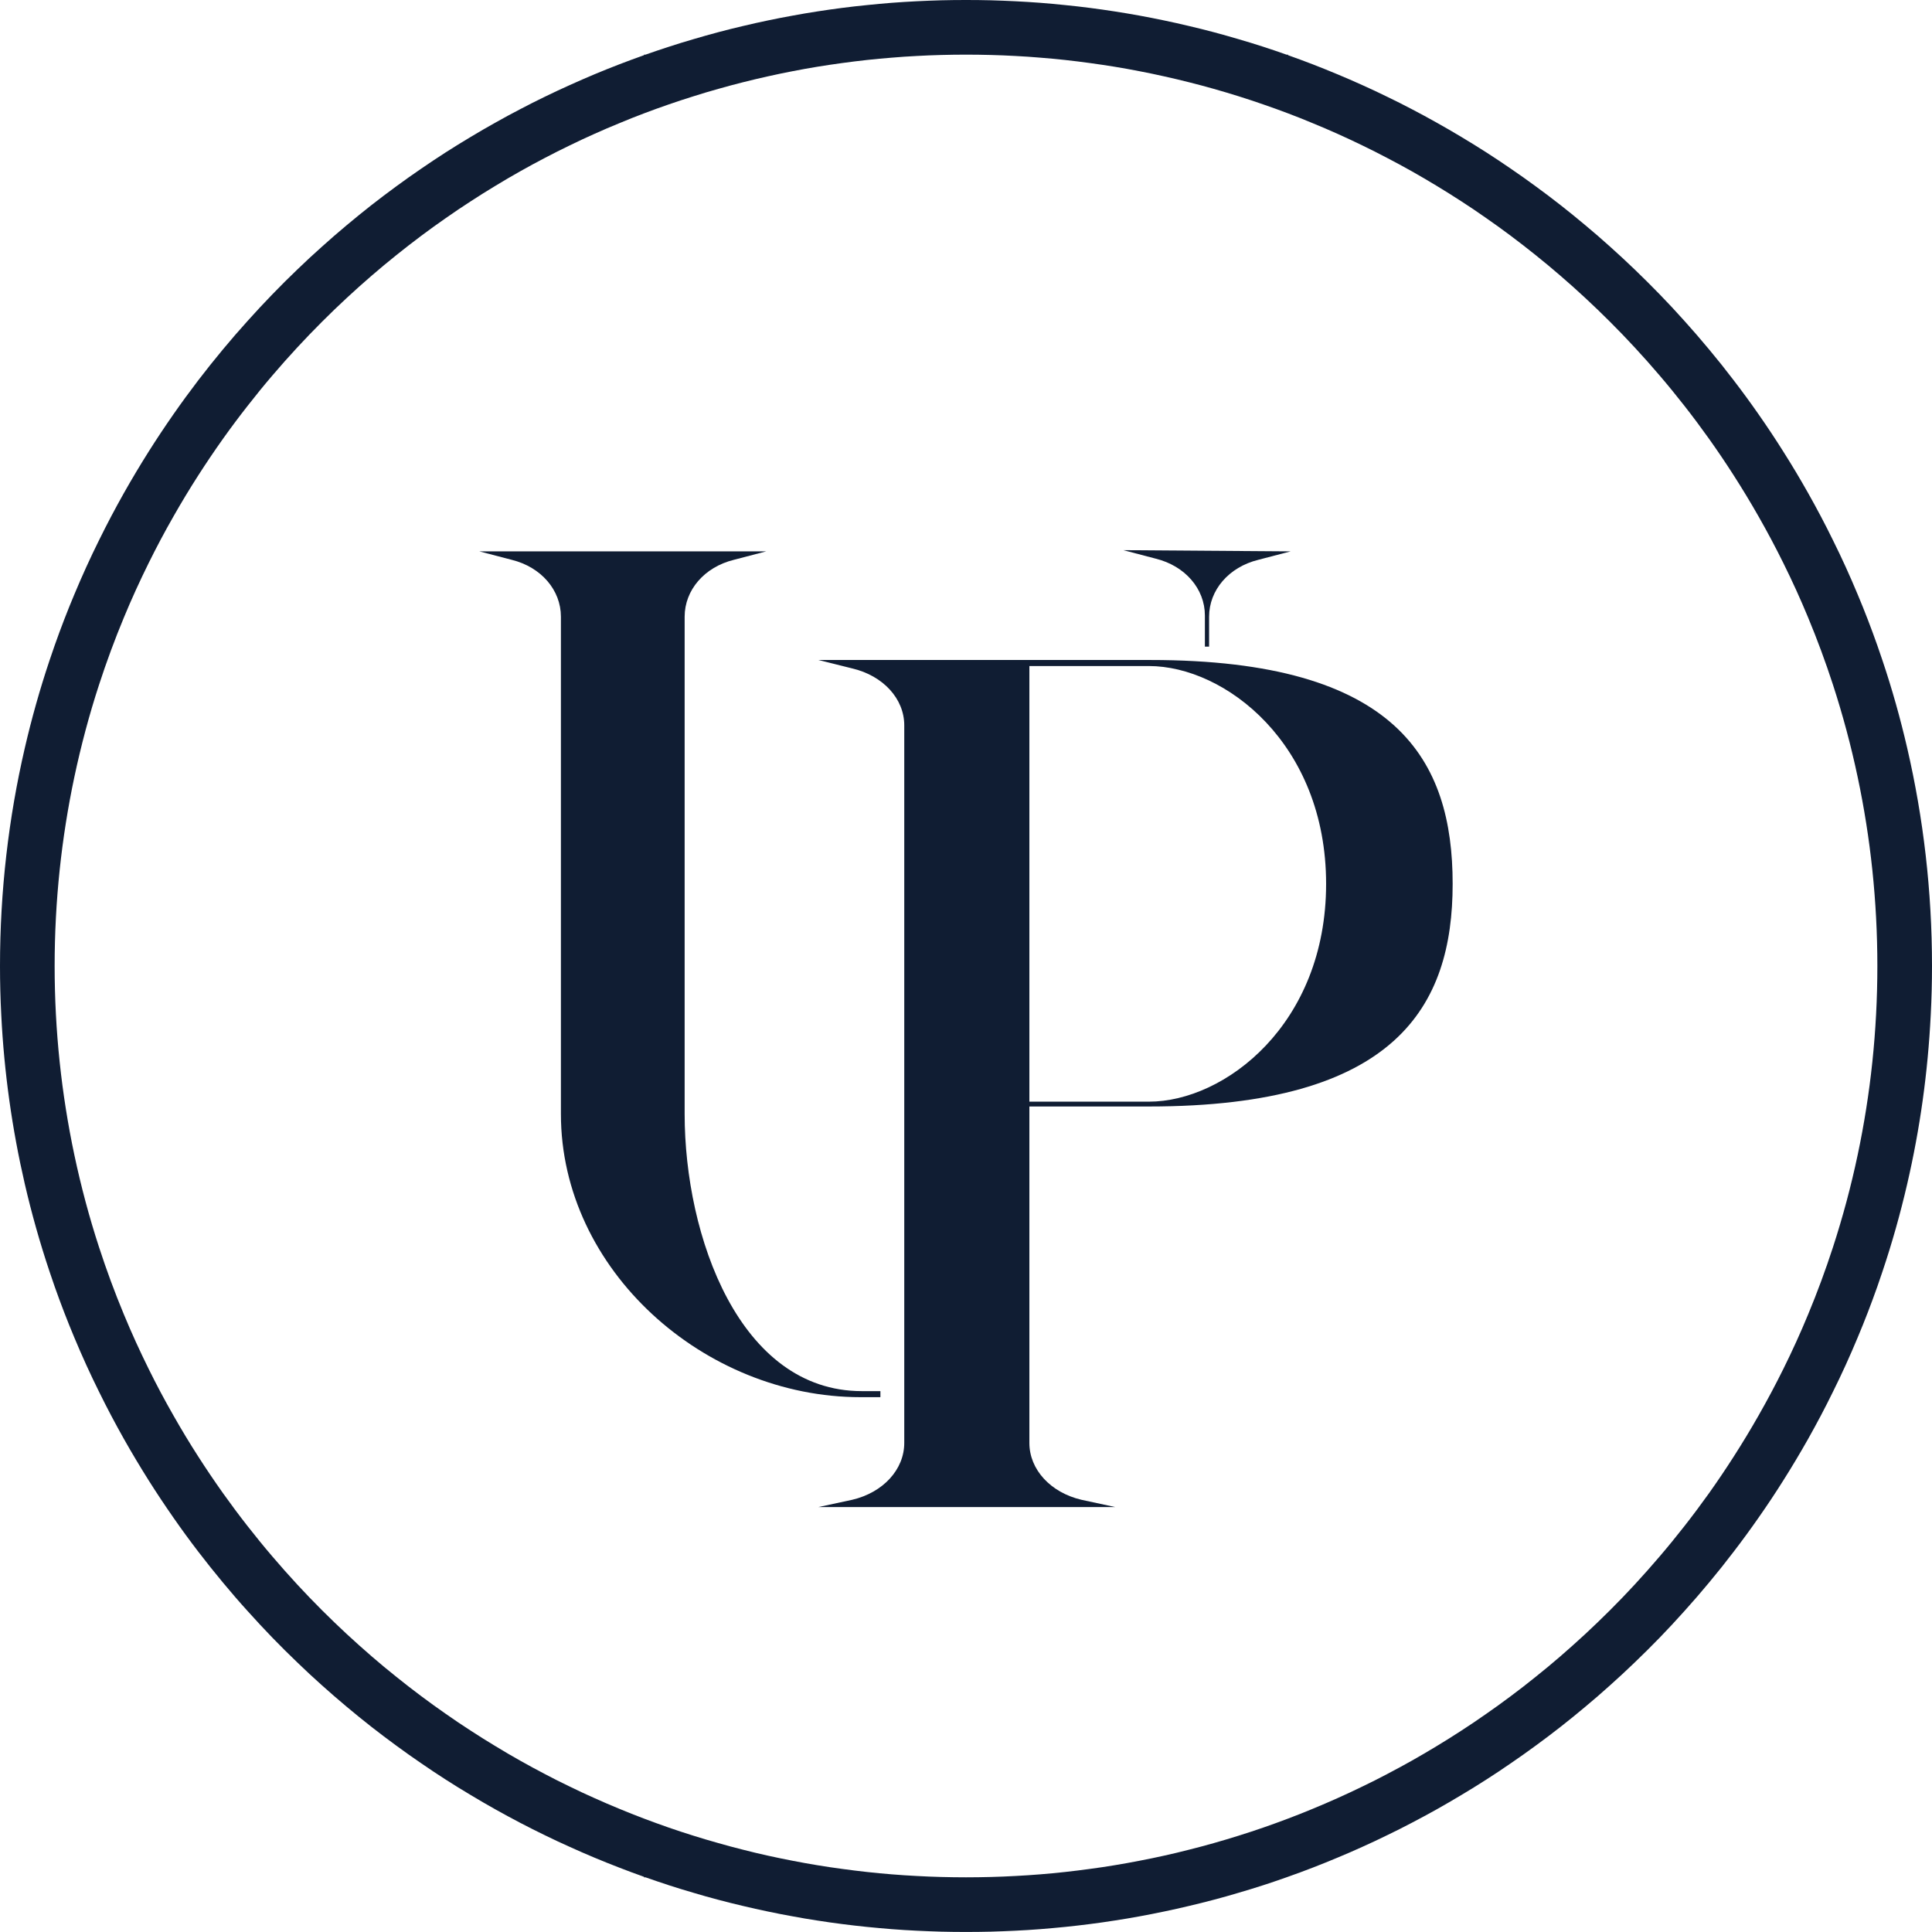 <?xml version="1.0" encoding="UTF-8"?> <svg xmlns="http://www.w3.org/2000/svg" width="46" height="46" viewBox="0 0 46 46" fill="none"><path d="M28.688 14.655V15.396H28.788V14.684C28.788 14.05 29.257 13.502 29.96 13.329L30.73 13.128L26.746 13.099L27.516 13.301C28.219 13.474 28.688 14.021 28.688 14.655Z" fill="#101D33"></path><path d="M20.962 33.122H20.519C17.606 33.122 16.301 29.434 16.301 26.524V14.684C16.301 14.05 16.77 13.502 17.473 13.329L18.243 13.128H11.413L12.183 13.329C12.886 13.502 13.355 14.05 13.355 14.684V26.524C13.355 30.24 16.77 33.266 20.486 33.266H20.962V33.122Z" fill="#101D33"></path><path d="M31.574 21.044C31.574 17.702 29.163 15.858 27.355 15.858H24.509V26.23H27.355C29.163 26.23 31.574 24.386 31.574 21.044ZM34.587 21.044C34.587 23.954 33.248 26.345 27.355 26.345H24.509V34.355C24.509 34.989 25.012 35.536 25.748 35.709L26.552 35.882H19.487L20.291 35.709C21.027 35.536 21.53 34.989 21.53 34.355V17.27C21.53 16.636 21.027 16.088 20.291 15.915L19.487 15.714H27.389C33.281 15.714 34.587 18.105 34.587 21.044Z" fill="#101D33"></path><path d="M44.231 27.494C44.073 28.244 43.875 28.979 43.641 29.699C43.465 30.239 43.269 30.771 43.052 31.292C42.87 31.733 42.673 32.166 42.462 32.591C42.276 32.967 42.079 33.337 41.872 33.7C41.684 34.031 41.487 34.356 41.282 34.676C41.093 34.972 40.896 35.263 40.693 35.55C40.502 35.817 40.306 36.08 40.103 36.339C39.911 36.584 39.715 36.825 39.513 37.061C39.321 37.286 39.124 37.508 38.923 37.726C38.731 37.934 38.534 38.139 38.333 38.339C38.14 38.532 37.943 38.721 37.743 38.907C37.55 39.085 37.354 39.261 37.154 39.434C36.961 39.601 36.764 39.765 36.564 39.924C36.37 40.081 36.174 40.233 35.974 40.382C35.781 40.527 35.584 40.669 35.385 40.807C35.191 40.944 34.994 41.076 34.795 41.205C34.6 41.332 34.404 41.455 34.205 41.575C34.011 41.693 33.814 41.808 33.616 41.92C33.421 42.029 33.224 42.137 33.026 42.24C32.831 42.343 32.635 42.442 32.436 42.537C32.241 42.632 32.045 42.724 31.847 42.812C31.652 42.9 31.455 42.984 31.257 43.066C31.062 43.147 30.866 43.225 30.667 43.3C30.472 43.374 30.275 43.445 30.077 43.514C29.881 43.582 29.685 43.646 29.487 43.708C29.292 43.769 29.095 43.828 28.897 43.884C28.702 43.939 28.505 43.992 28.308 44.041C28.112 44.092 27.916 44.138 27.718 44.182C27.523 44.226 27.326 44.266 27.128 44.304C26.933 44.342 26.736 44.378 26.539 44.41C26.343 44.443 26.146 44.472 25.949 44.498C25.754 44.525 25.557 44.549 25.359 44.571C25.163 44.593 24.967 44.611 24.77 44.627C24.573 44.643 24.377 44.656 24.18 44.666C23.984 44.677 23.788 44.685 23.59 44.69C23.394 44.695 23.198 44.698 23 44.698C22.803 44.698 22.607 44.695 22.411 44.69C22.213 44.685 22.017 44.677 21.821 44.666C21.624 44.656 21.427 44.643 21.231 44.627C21.034 44.611 20.838 44.593 20.642 44.571C20.444 44.549 20.247 44.525 20.051 44.498C19.854 44.472 19.657 44.442 19.461 44.41C19.264 44.378 19.067 44.342 18.872 44.304C18.674 44.266 18.477 44.225 18.282 44.182C18.084 44.138 17.888 44.092 17.692 44.041C17.495 43.992 17.298 43.939 17.103 43.883C16.904 43.828 16.708 43.769 16.513 43.708C16.315 43.646 16.119 43.582 15.923 43.514C15.726 43.445 15.529 43.374 15.334 43.3C15.135 43.225 14.939 43.147 14.744 43.066C14.546 42.985 14.35 42.9 14.154 42.812C13.956 42.724 13.759 42.633 13.565 42.537C13.366 42.442 13.169 42.343 12.975 42.24C12.777 42.137 12.58 42.03 12.385 41.92C12.187 41.809 11.99 41.694 11.796 41.575C11.597 41.455 11.4 41.332 11.206 41.205C11.007 41.077 10.81 40.944 10.615 40.807C10.416 40.669 10.22 40.527 10.026 40.382C9.826 40.233 9.63 40.08 9.436 39.924C9.236 39.765 9.039 39.601 8.846 39.434C8.646 39.261 8.45 39.085 8.257 38.907C8.057 38.721 7.86 38.532 7.667 38.339C7.466 38.139 7.27 37.934 7.077 37.726C6.876 37.508 6.679 37.286 6.487 37.061C6.285 36.825 6.089 36.584 5.898 36.34C5.695 36.081 5.499 35.818 5.308 35.55C5.105 35.264 4.908 34.972 4.718 34.676C4.513 34.358 4.317 34.032 4.129 33.701C3.921 33.338 3.725 32.969 3.539 32.592C3.329 32.167 3.131 31.735 2.949 31.294C2.732 30.773 2.536 30.241 2.36 29.701C2.125 28.982 1.929 28.247 1.77 27.497C1.463 26.046 1.301 24.541 1.301 23C1.301 21.458 1.463 19.953 1.77 18.502C1.929 17.753 2.125 17.017 2.36 16.298C2.536 15.758 2.732 15.226 2.949 14.705C3.131 14.264 3.329 13.832 3.539 13.407C3.725 13.031 3.921 12.661 4.129 12.298C4.317 11.967 4.513 11.642 4.718 11.323C4.908 11.027 5.105 10.735 5.308 10.449C5.499 10.181 5.695 9.918 5.898 9.66C6.089 9.415 6.285 9.174 6.487 8.938C6.679 8.713 6.876 8.491 7.077 8.274C7.27 8.066 7.466 7.861 7.667 7.661C7.86 7.468 8.057 7.278 8.257 7.093C8.45 6.914 8.646 6.738 8.846 6.566C9.039 6.399 9.236 6.235 9.436 6.075C9.63 5.919 9.826 5.767 10.026 5.617C10.22 5.472 10.416 5.33 10.615 5.192C10.81 5.055 11.007 4.923 11.206 4.794C11.4 4.667 11.597 4.544 11.796 4.424C11.99 4.305 12.187 4.191 12.385 4.079C12.58 3.969 12.777 3.862 12.975 3.759C13.169 3.657 13.366 3.558 13.565 3.462C13.759 3.367 13.956 3.275 14.154 3.187C14.35 3.099 14.546 3.014 14.744 2.934C14.939 2.852 15.135 2.774 15.334 2.699C15.529 2.625 15.726 2.554 15.923 2.486C16.119 2.418 16.315 2.354 16.513 2.292C16.708 2.23 16.904 2.171 17.103 2.116C17.298 2.06 17.495 2.008 17.692 1.958C17.888 1.908 18.084 1.862 18.282 1.818C18.477 1.774 18.674 1.733 18.872 1.695C19.067 1.657 19.264 1.621 19.461 1.589C19.657 1.557 19.854 1.528 20.051 1.501C20.247 1.474 20.444 1.45 20.642 1.428C20.838 1.407 21.034 1.388 21.231 1.373C21.427 1.356 21.624 1.343 21.821 1.333C22.017 1.322 22.213 1.314 22.411 1.309C22.607 1.304 22.803 1.301 23 1.301C23.198 1.301 23.394 1.304 23.59 1.309C23.788 1.314 23.984 1.322 24.18 1.333C24.377 1.343 24.573 1.356 24.77 1.373C24.967 1.388 25.163 1.407 25.359 1.428C25.557 1.45 25.754 1.474 25.949 1.501C26.146 1.528 26.343 1.557 26.539 1.589C26.736 1.621 26.933 1.657 27.128 1.695C27.326 1.733 27.523 1.774 27.718 1.818C27.916 1.862 28.112 1.908 28.308 1.958C28.505 2.007 28.702 2.06 28.897 2.115C29.095 2.171 29.292 2.23 29.487 2.291C29.685 2.353 29.881 2.418 30.077 2.486C30.275 2.554 30.472 2.625 30.667 2.699C30.866 2.774 31.062 2.852 31.257 2.934C31.455 3.015 31.652 3.099 31.847 3.187C32.045 3.276 32.241 3.367 32.436 3.462C32.635 3.558 32.831 3.657 33.026 3.76C33.224 3.862 33.421 3.97 33.616 4.079C33.814 4.191 34.011 4.306 34.205 4.424C34.404 4.544 34.6 4.668 34.795 4.794C34.994 4.923 35.191 5.055 35.385 5.192C35.584 5.33 35.781 5.472 35.974 5.617C36.174 5.767 36.37 5.919 36.564 6.075C36.764 6.235 36.961 6.399 37.154 6.566C37.354 6.738 37.55 6.914 37.743 7.093C37.943 7.278 38.14 7.468 38.333 7.661C38.534 7.861 38.731 8.066 38.923 8.274C39.124 8.491 39.321 8.713 39.513 8.938C39.715 9.174 39.911 9.415 40.103 9.66C40.306 9.919 40.502 10.182 40.693 10.45C40.896 10.736 41.093 11.027 41.282 11.323C41.487 11.643 41.684 11.968 41.872 12.299C42.079 12.662 42.276 13.032 42.462 13.409C42.673 13.834 42.87 14.267 43.052 14.707C43.269 15.229 43.465 15.76 43.641 16.3C43.875 17.02 44.073 17.756 44.231 18.506C44.538 19.956 44.699 21.459 44.699 23C44.699 24.54 44.538 26.044 44.231 27.494ZM45.41 17.812C45.246 17.103 45.05 16.406 44.821 15.725C44.781 15.606 44.741 15.487 44.699 15.369C44.554 14.959 44.399 14.554 44.231 14.155C44.048 13.716 43.852 13.284 43.641 12.86C43.456 12.481 43.258 12.108 43.052 11.742C42.863 11.407 42.667 11.078 42.462 10.755C42.273 10.454 42.076 10.158 41.872 9.866C41.681 9.592 41.485 9.324 41.282 9.059C41.092 8.809 40.895 8.562 40.693 8.32C40.501 8.089 40.304 7.861 40.103 7.638C39.911 7.423 39.714 7.212 39.513 7.005C39.319 6.806 39.123 6.61 38.923 6.418C38.73 6.232 38.533 6.05 38.333 5.871C38.14 5.697 37.943 5.526 37.743 5.36C37.55 5.198 37.353 5.038 37.154 4.882C36.96 4.73 36.763 4.581 36.564 4.436C36.37 4.293 36.173 4.154 35.974 4.018C35.78 3.884 35.584 3.754 35.385 3.626C35.19 3.502 34.993 3.379 34.795 3.261C34.6 3.144 34.404 3.03 34.205 2.919C34.011 2.81 33.814 2.703 33.616 2.6C33.421 2.497 33.224 2.398 33.026 2.303C32.831 2.207 32.635 2.115 32.436 2.026C32.241 1.938 32.045 1.852 31.847 1.77C31.651 1.688 31.454 1.609 31.257 1.532C31.062 1.457 30.865 1.384 30.667 1.314V1.301H30.631C30.447 1.236 30.262 1.173 30.077 1.113C29.881 1.05 29.685 0.989 29.487 0.932C29.292 0.874 29.095 0.819 28.897 0.766C28.702 0.714 28.505 0.665 28.308 0.619C28.112 0.572 27.916 0.528 27.718 0.487C27.523 0.446 27.326 0.407 27.128 0.371C26.932 0.335 26.736 0.303 26.539 0.272C26.343 0.242 26.146 0.213 25.949 0.188C25.753 0.163 25.556 0.14 25.359 0.121C25.163 0.1 24.967 0.083 24.77 0.067C24.573 0.052 24.377 0.04 24.18 0.03C23.984 0.02 23.788 0.013 23.59 0.007C23.394 0.002 23.197 -3.8147e-06 23 -3.8147e-06C22.804 -3.8147e-06 22.607 0.002 22.411 0.007C22.213 0.013 22.017 0.02 21.821 0.03C21.623 0.04 21.427 0.052 21.231 0.067C21.034 0.083 20.838 0.1 20.642 0.121C20.444 0.14 20.247 0.163 20.051 0.188C19.854 0.213 19.657 0.242 19.461 0.272C19.264 0.303 19.067 0.335 18.872 0.372C18.674 0.407 18.477 0.446 18.282 0.487C18.084 0.528 17.888 0.572 17.692 0.619C17.495 0.665 17.298 0.714 17.103 0.766C16.905 0.819 16.708 0.874 16.513 0.932C16.315 0.989 16.119 1.05 15.923 1.114C15.738 1.174 15.553 1.236 15.369 1.301H15.334V1.314C15.136 1.384 14.939 1.457 14.744 1.532C14.546 1.608 14.35 1.687 14.154 1.769C13.956 1.852 13.76 1.938 13.565 2.026C13.366 2.115 13.17 2.207 12.975 2.302C12.777 2.398 12.58 2.497 12.385 2.6C12.187 2.703 11.99 2.809 11.796 2.919C11.596 3.03 11.4 3.144 11.206 3.261C11.007 3.379 10.81 3.502 10.615 3.626C10.417 3.754 10.22 3.884 10.026 4.018C9.827 4.154 9.63 4.293 9.436 4.436C9.237 4.582 9.04 4.73 8.846 4.882C8.647 5.039 8.45 5.198 8.257 5.36C8.057 5.527 7.861 5.697 7.667 5.872C7.467 6.05 7.27 6.232 7.077 6.419C6.877 6.61 6.68 6.806 6.487 7.006C6.287 7.213 6.09 7.423 5.898 7.638C5.696 7.861 5.5 8.088 5.308 8.319C5.107 8.561 4.91 8.807 4.718 9.058C4.516 9.323 4.319 9.592 4.129 9.865C3.926 10.156 3.729 10.452 3.539 10.753C3.335 11.077 3.138 11.406 2.949 11.741C2.743 12.107 2.546 12.48 2.36 12.858C2.149 13.283 1.953 13.714 1.77 14.153C1.602 14.552 1.446 14.958 1.301 15.369C1.259 15.487 1.219 15.606 1.179 15.725C0.951 16.406 0.754 17.103 0.59 17.812C0.204 19.479 0 21.216 0 23C0 23.39 0.01 23.778 0.03 24.163V24.164C0.098 25.54 0.289 26.885 0.59 28.188C0.754 28.897 0.951 29.593 1.179 30.274C1.219 30.394 1.259 30.512 1.301 30.631C1.446 31.041 1.602 31.447 1.77 31.847C1.953 32.285 2.149 32.717 2.36 33.141C2.546 33.52 2.743 33.892 2.949 34.258C3.138 34.593 3.335 34.922 3.539 35.246C3.729 35.547 3.926 35.843 4.129 36.134C4.319 36.408 4.516 36.677 4.718 36.941C4.91 37.192 5.107 37.438 5.308 37.68C5.5 37.911 5.696 38.139 5.898 38.361C6.09 38.576 6.287 38.786 6.487 38.994C6.68 39.193 6.877 39.389 7.077 39.58C7.27 39.767 7.467 39.95 7.667 40.128C7.861 40.302 8.057 40.472 8.257 40.639C8.45 40.802 8.647 40.96 8.846 41.117C9.04 41.269 9.237 41.417 9.436 41.563C9.63 41.706 9.827 41.845 10.026 41.981C10.22 42.115 10.417 42.246 10.615 42.373C10.81 42.498 11.007 42.62 11.206 42.738C11.4 42.855 11.596 42.969 11.796 43.081C11.99 43.19 12.187 43.296 12.385 43.4C12.58 43.502 12.777 43.601 12.975 43.697C13.17 43.793 13.366 43.884 13.565 43.973C13.76 44.062 13.956 44.147 14.154 44.23C14.35 44.312 14.546 44.391 14.744 44.467C14.939 44.543 15.136 44.616 15.334 44.686V44.698H15.369C15.553 44.763 15.738 44.825 15.923 44.886C16.119 44.949 16.315 45.01 16.513 45.067C16.708 45.126 16.905 45.181 17.103 45.233C17.298 45.285 17.495 45.334 17.692 45.38C17.888 45.427 18.084 45.471 18.282 45.512C18.477 45.553 18.674 45.592 18.872 45.627C19.067 45.664 19.264 45.697 19.461 45.727C19.657 45.758 19.854 45.786 20.051 45.811C20.247 45.836 20.444 45.859 20.642 45.879C20.838 45.899 21.034 45.916 21.231 45.932C21.427 45.947 21.623 45.96 21.821 45.969C22.017 45.979 22.213 45.986 22.411 45.992C22.607 45.997 22.804 45.999 23 45.999C23.197 45.999 23.394 45.997 23.59 45.992C23.788 45.986 23.984 45.979 24.18 45.969C24.377 45.96 24.573 45.947 24.77 45.932C24.967 45.916 25.163 45.899 25.359 45.879C25.556 45.859 25.753 45.836 25.949 45.811C26.146 45.786 26.343 45.758 26.539 45.727C26.736 45.697 26.932 45.664 27.128 45.628C27.326 45.592 27.523 45.553 27.718 45.512C27.916 45.471 28.112 45.427 28.308 45.38C28.505 45.334 28.702 45.285 28.897 45.233C29.095 45.181 29.292 45.126 29.487 45.067C29.685 45.01 29.881 44.949 30.077 44.886C30.262 44.826 30.447 44.763 30.631 44.698C30.643 44.694 30.655 44.689 30.667 44.685C30.865 44.615 31.062 44.543 31.257 44.467C31.454 44.391 31.651 44.311 31.847 44.229C32.045 44.147 32.241 44.062 32.436 43.973C32.635 43.884 32.831 43.792 33.026 43.696C33.224 43.601 33.421 43.502 33.616 43.399C33.814 43.296 34.011 43.189 34.205 43.081C34.404 42.969 34.6 42.855 34.795 42.738C34.993 42.62 35.19 42.498 35.385 42.373C35.584 42.246 35.78 42.115 35.974 41.981C36.173 41.845 36.37 41.706 36.564 41.563C36.763 41.418 36.96 41.269 37.154 41.117C37.353 40.961 37.55 40.802 37.743 40.639C37.943 40.473 38.14 40.302 38.333 40.128C38.533 39.95 38.73 39.767 38.923 39.581C39.123 39.39 39.319 39.194 39.513 38.995C39.714 38.787 39.911 38.576 40.103 38.361C40.304 38.139 40.501 37.91 40.693 37.679C40.895 37.437 41.092 37.19 41.282 36.94C41.485 36.675 41.681 36.407 41.872 36.133C42.076 35.842 42.273 35.546 42.462 35.245C42.667 34.921 42.863 34.592 43.052 34.258C43.258 33.891 43.456 33.518 43.641 33.139C43.852 32.715 44.048 32.283 44.231 31.844C44.399 31.445 44.554 31.041 44.699 30.631C44.741 30.512 44.781 30.394 44.821 30.274C45.05 29.593 45.246 28.897 45.41 28.188C45.712 26.885 45.902 25.54 45.97 24.163C45.99 23.778 46 23.39 46 23C46 21.216 45.796 19.479 45.41 17.812Z" fill="#101D33"></path></svg> 